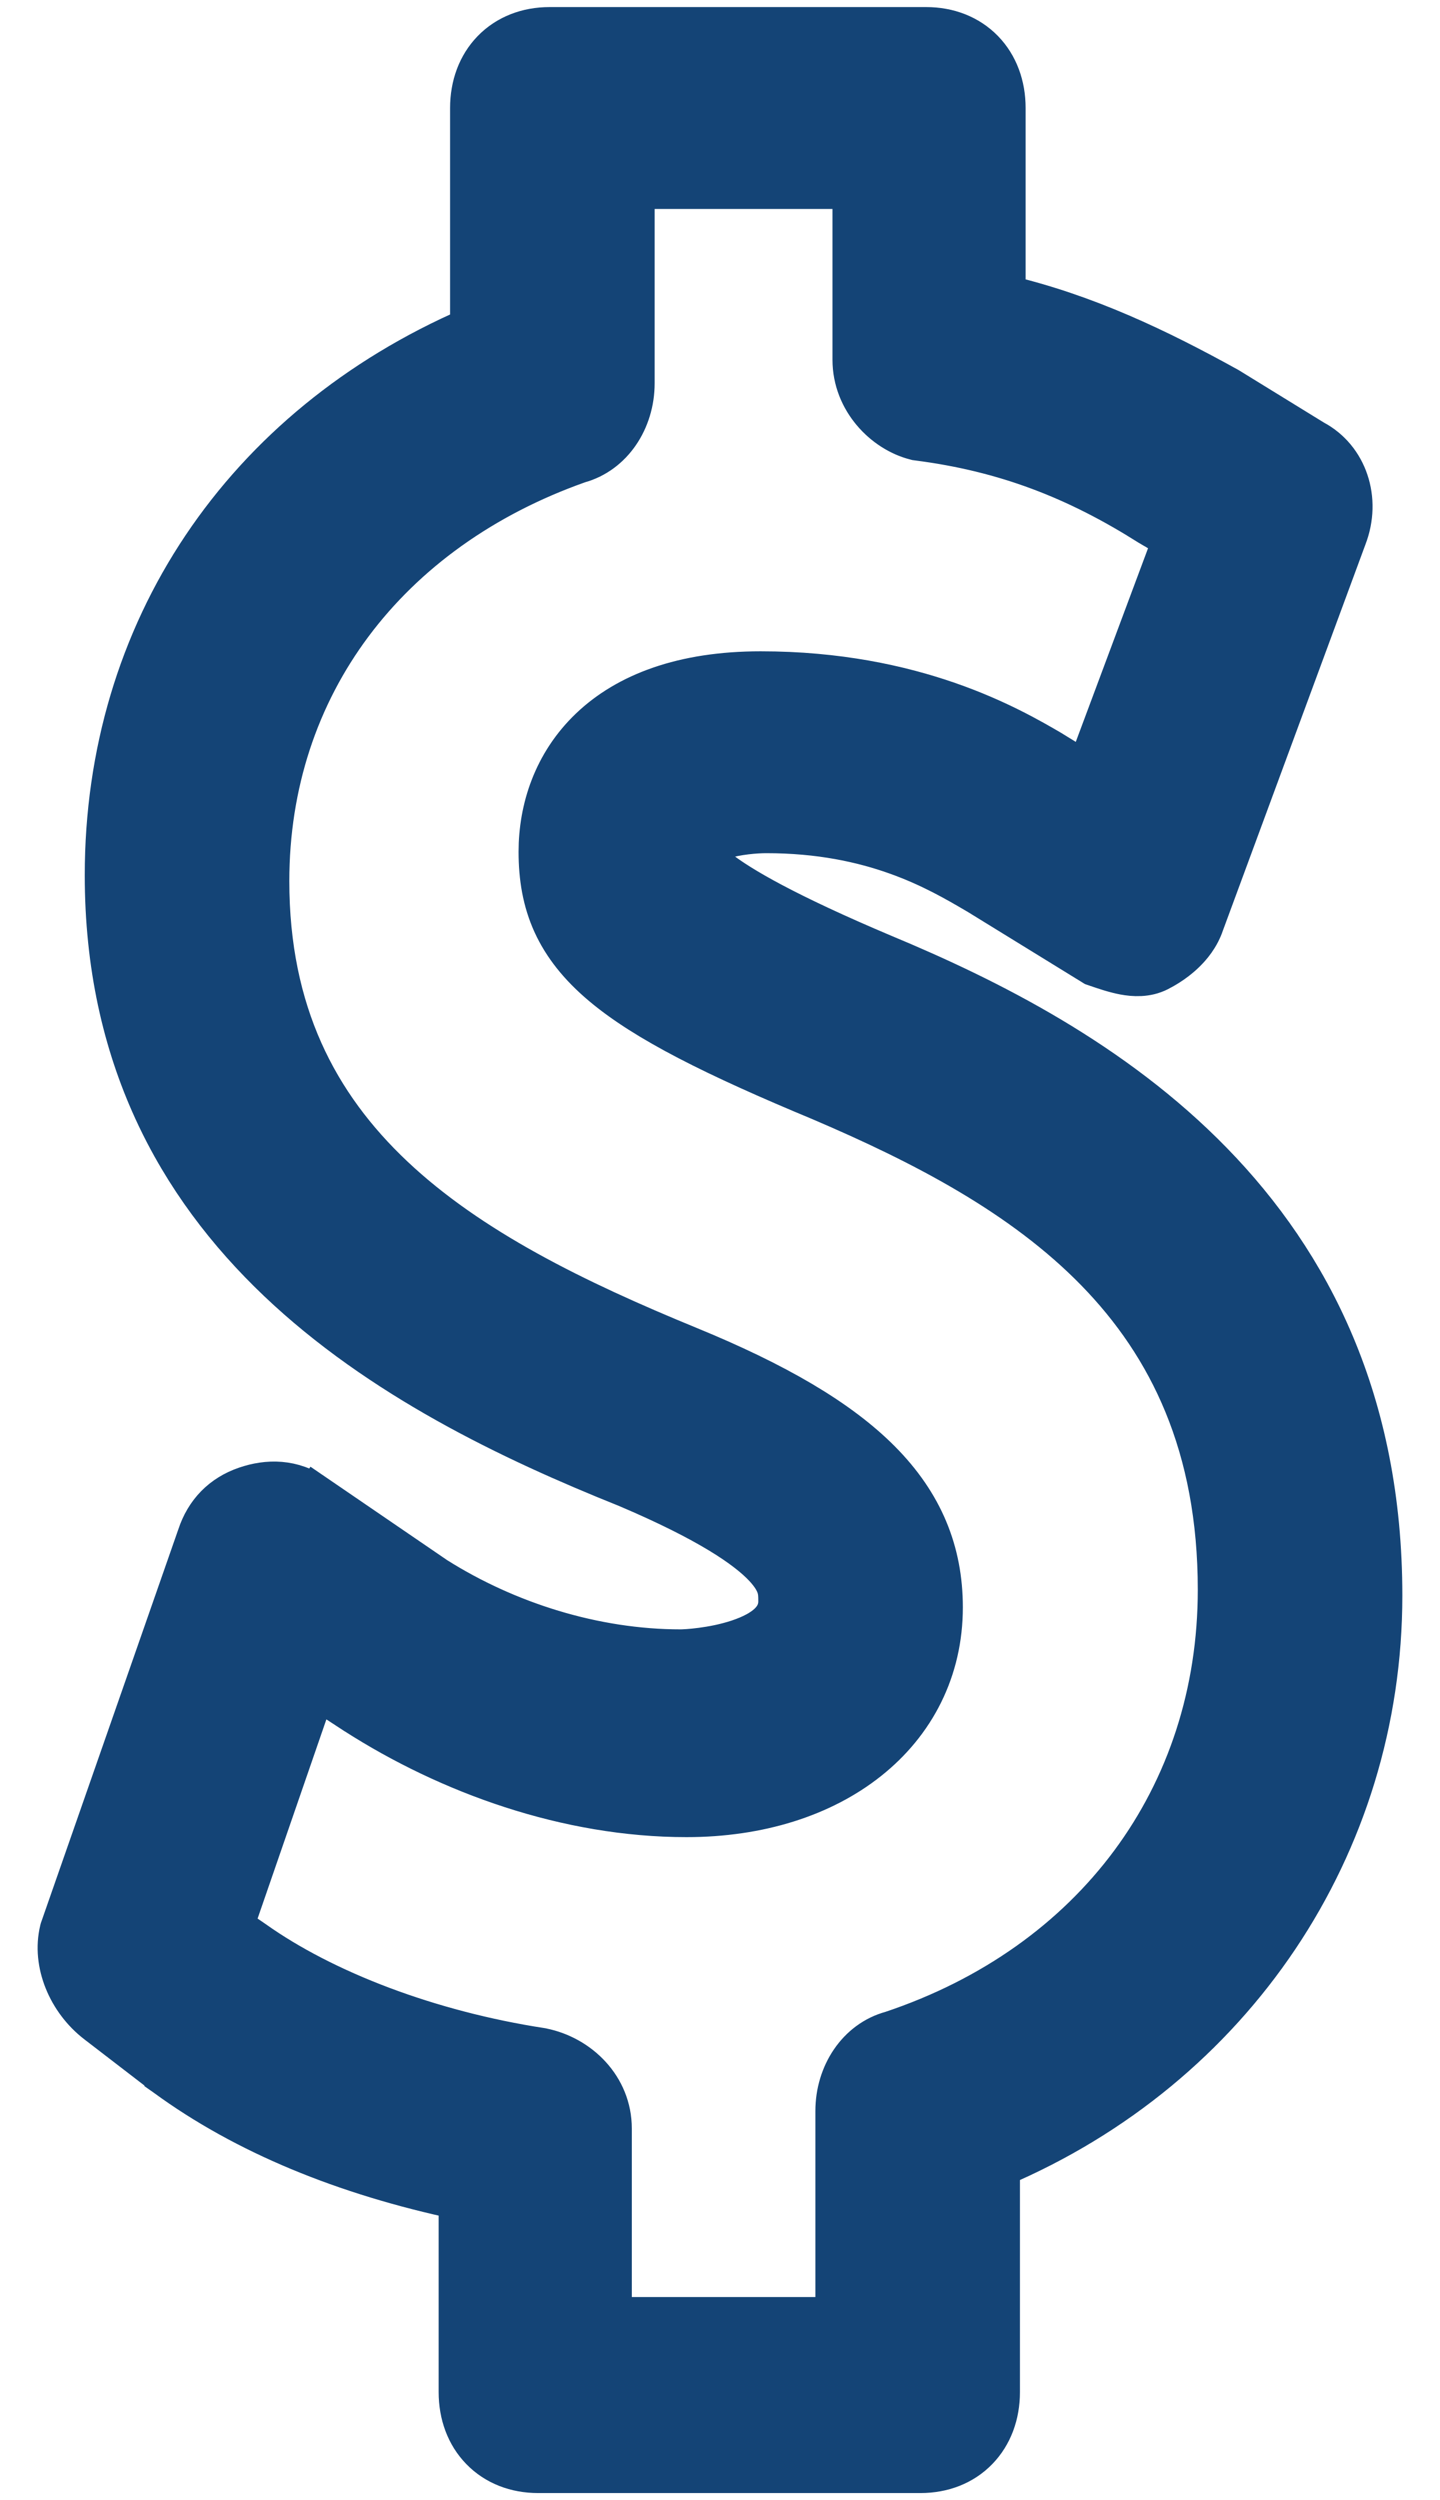 <svg width="34" height="59" viewBox="0 0 34 59" fill="none" xmlns="http://www.w3.org/2000/svg">
<path d="M3.909 48.969L3.909 48.97L3.919 48.977C5.787 50.345 8.145 51.309 10.857 51.884V56.451C10.857 56.976 11.029 57.453 11.37 57.802C11.711 58.153 12.183 58.333 12.705 58.333H21.734C22.256 58.333 22.728 58.153 23.069 57.802C23.409 57.453 23.582 56.976 23.582 56.451V51.119C29.11 48.768 32.611 43.558 32.611 37.654C32.611 33.093 30.937 29.826 28.611 27.441C26.3 25.07 23.363 23.588 20.849 22.543C18.567 21.579 17.473 20.944 16.955 20.538C16.698 20.336 16.613 20.213 16.586 20.164C16.574 20.14 16.574 20.139 16.574 20.113C16.574 20.11 16.574 20.106 16.574 20.102C16.574 20.065 16.582 20.03 16.644 19.976C16.718 19.911 16.847 19.843 17.033 19.784C17.403 19.667 17.852 19.634 18.095 19.634C20.622 19.634 22.138 20.523 23.064 21.066L23.094 21.083L25.785 22.739L25.832 22.768L25.885 22.786L25.902 22.792C26.092 22.857 26.323 22.936 26.544 22.977C26.766 23.019 27.07 23.041 27.353 22.896C27.645 22.746 28.203 22.394 28.405 21.787L31.77 12.677C32.117 11.782 31.787 10.817 31.01 10.406L29.004 9.172L28.994 9.166L28.984 9.16C27.329 8.246 25.643 7.437 23.716 6.984V2.549C23.716 2.024 23.544 1.547 23.204 1.198C22.862 0.848 22.391 0.667 21.869 0.667H12.974C12.452 0.667 11.98 0.848 11.639 1.198C11.299 1.547 11.127 2.024 11.127 2.549V7.746C5.742 10.082 2.501 14.886 2.501 20.654C2.501 29.156 9.276 32.863 14.805 35.076C16.738 35.897 17.636 36.52 18.052 36.961C18.252 37.174 18.331 37.334 18.366 37.446C18.402 37.561 18.404 37.657 18.404 37.793C18.404 38.198 18.076 38.503 17.432 38.718C16.826 38.92 16.177 38.951 16.074 38.951C14.024 38.951 11.962 38.294 10.284 37.236L7.461 35.307L7.179 35.719L7.461 35.307C6.898 34.921 6.321 34.932 5.805 35.108C5.25 35.298 4.867 35.693 4.684 36.251L1.451 45.506L1.443 45.529L1.437 45.552C1.248 46.33 1.625 47.212 2.292 47.726L3.909 48.969ZM14.957 9.045V4.431H20.156V8.492C20.156 9.441 20.88 10.171 21.61 10.358L21.64 10.366L21.67 10.37C23.747 10.636 25.43 11.299 27.127 12.37L27.134 12.374L27.141 12.379L27.722 12.719L25.656 18.252L24.826 17.741L24.826 17.741L24.817 17.735C23.843 17.165 21.595 15.87 17.96 15.87C16.117 15.87 14.801 16.381 13.943 17.201C13.086 18.02 12.744 19.092 12.744 20.102C12.744 20.707 12.836 21.265 13.077 21.793C13.319 22.321 13.695 22.788 14.218 23.23C15.245 24.099 16.897 24.919 19.383 25.953C21.796 26.984 24.144 28.196 25.891 29.987C27.62 31.761 28.781 34.124 28.781 37.516C28.781 42.398 25.836 46.358 21.052 47.956C20.262 48.168 19.752 48.95 19.752 49.817V54.707H14.418V50.232C14.418 49.26 13.667 48.536 12.805 48.36L12.793 48.357L12.781 48.355C10.144 47.95 7.661 47.005 5.986 45.816L5.986 45.816L5.979 45.811L5.485 45.473L7.443 39.806L8.388 40.423L8.392 40.425C10.611 41.848 13.399 42.854 16.209 42.854C17.915 42.854 19.413 42.38 20.495 41.518C21.587 40.65 22.234 39.403 22.234 37.931C22.234 36.62 21.774 35.492 20.775 34.486C19.795 33.5 18.307 32.64 16.264 31.802C13.575 30.699 11.089 29.483 9.274 27.771C7.481 26.08 6.331 23.894 6.331 20.793C6.331 16.195 9.135 12.504 13.661 10.905C14.448 10.691 14.957 9.911 14.957 9.045Z" fill="#144476" stroke="#144476"/>
</svg>
